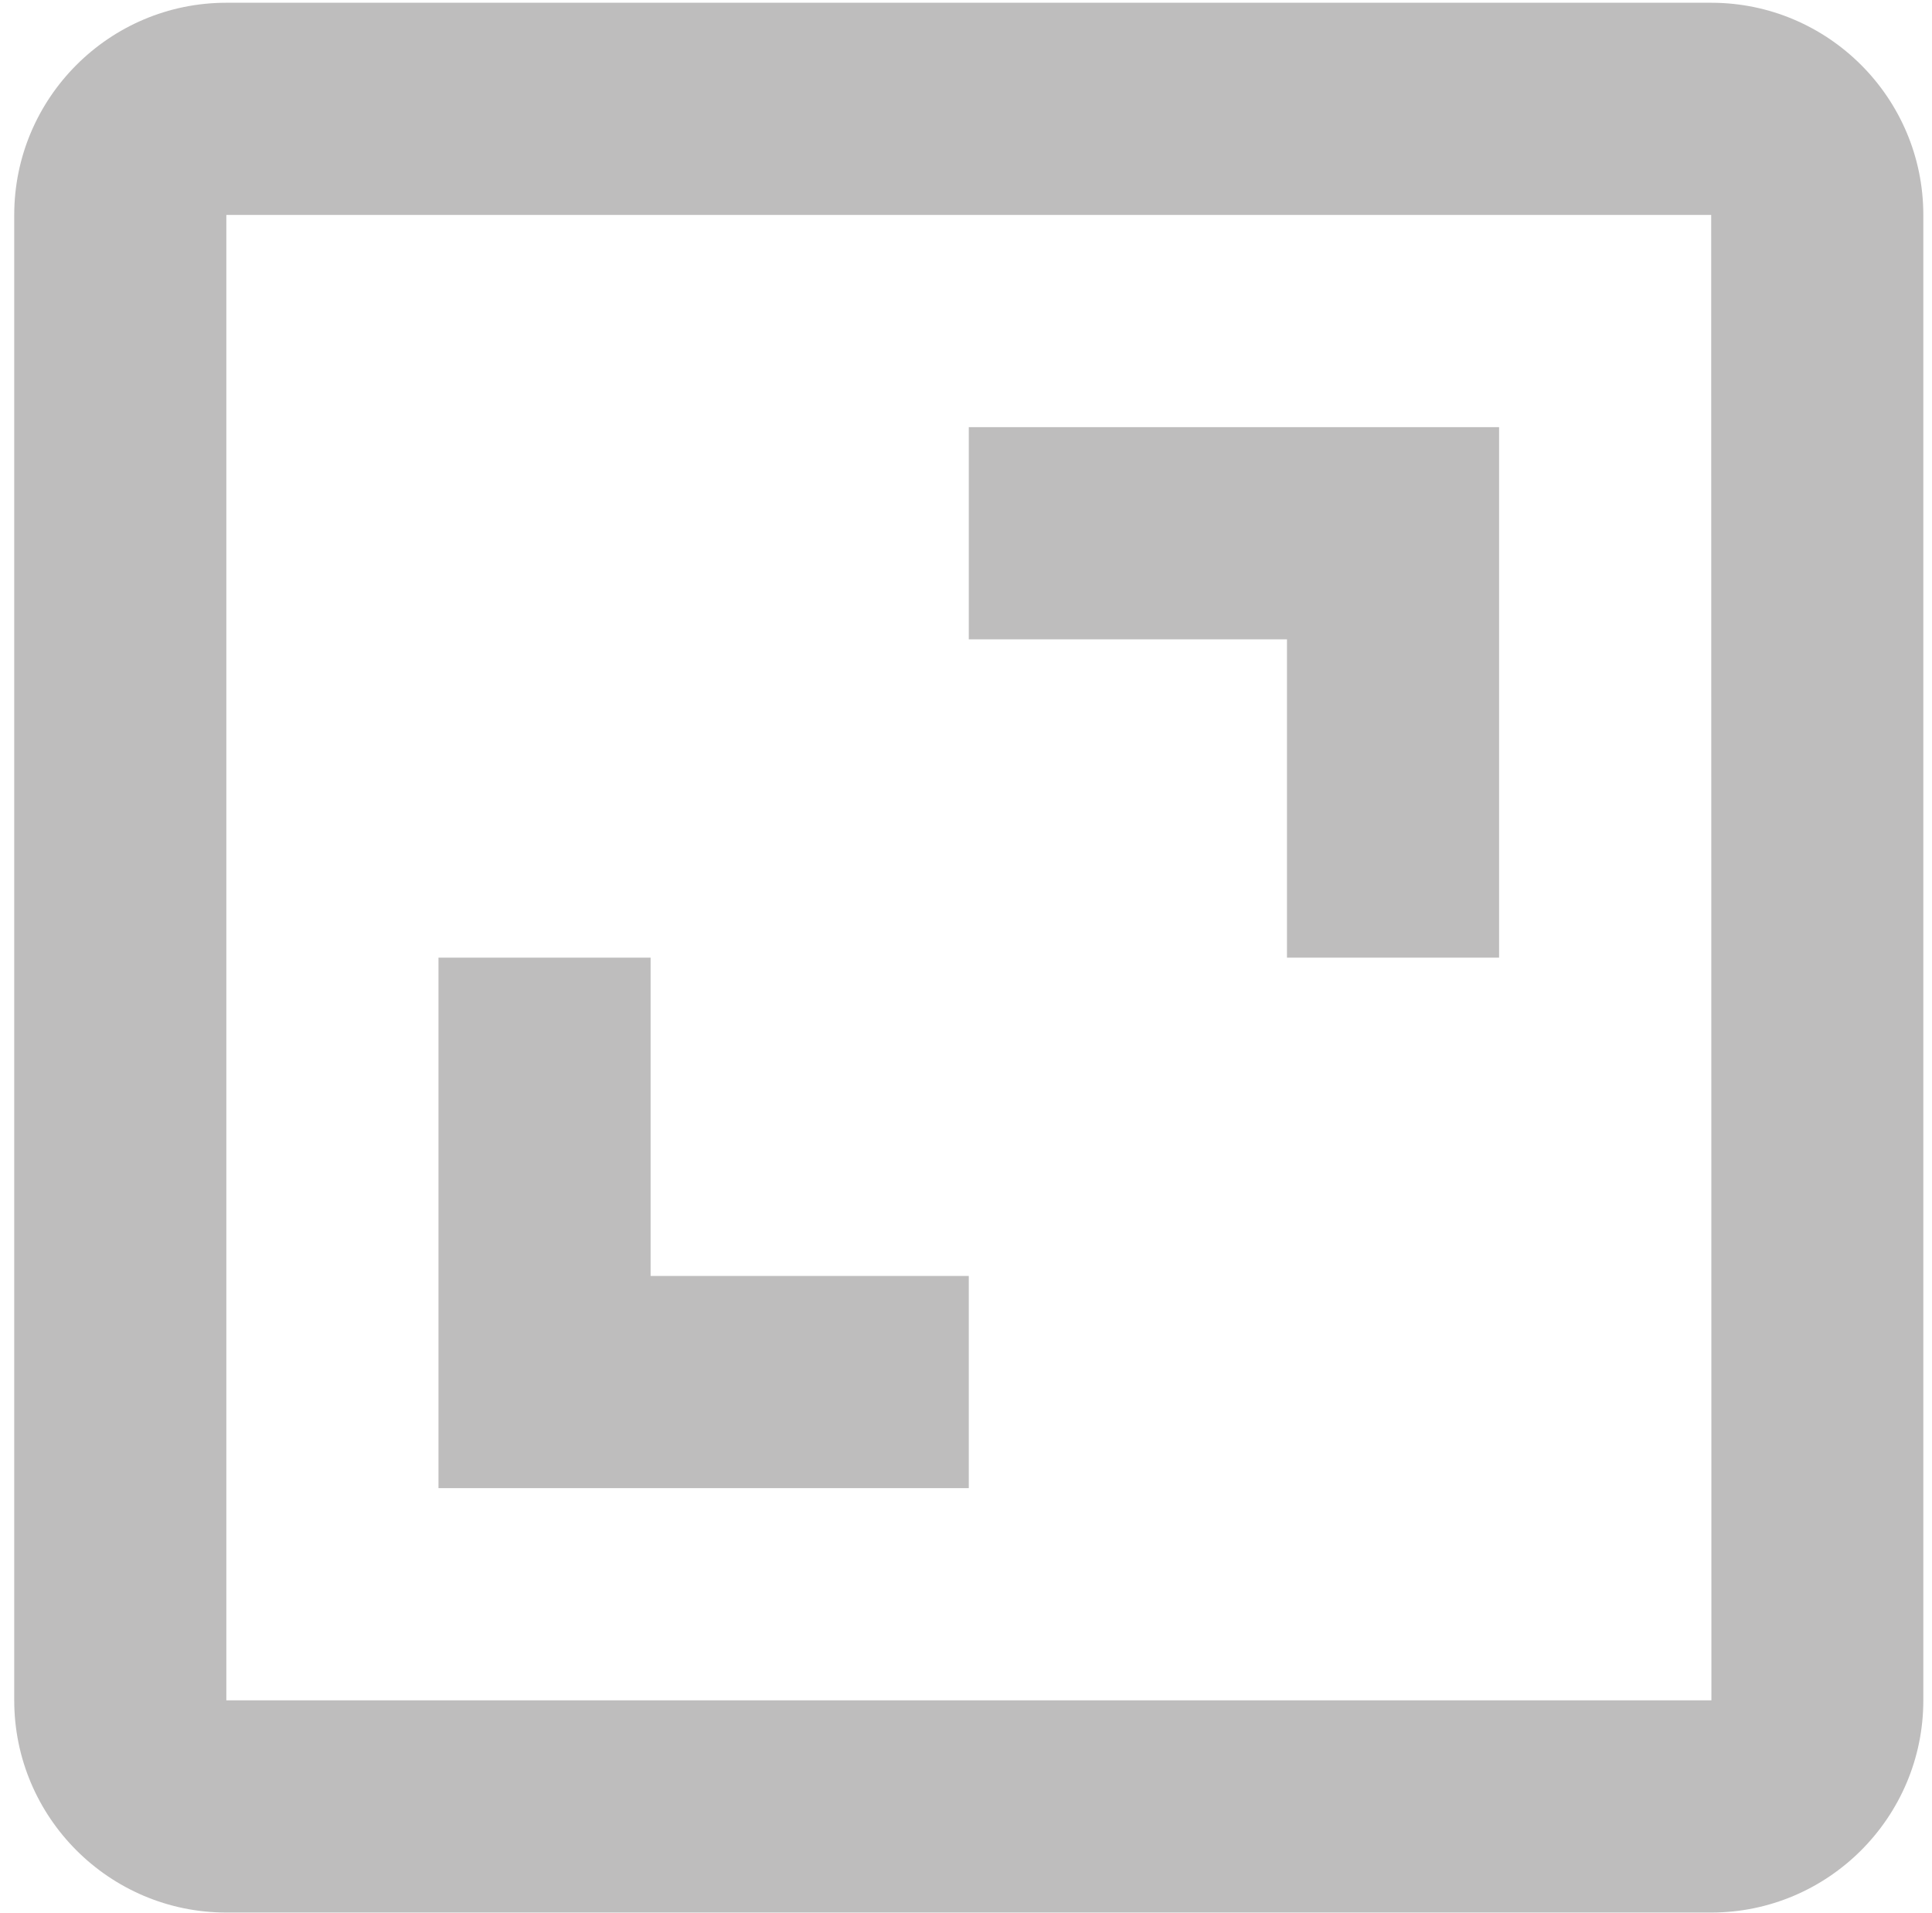 <svg width="104" height="103" viewBox="0 0 104 103" fill="none" xmlns="http://www.w3.org/2000/svg">
<g clip-path="url(#clip0_1_158)">
<path d="M0.766 11.574V91.551C0.766 97.852 5.887 102.977 12.184 102.977H92.114C98.412 102.977 103.533 97.852 103.533 91.551V11.574C103.533 5.273 98.412 0.148 92.114 0.148H12.184C5.887 0.148 0.766 5.273 0.766 11.574ZM92.126 91.551H12.184V11.574H92.114L92.126 91.551Z" fill="#BEBDBD"/>
<path d="M69.278 51.562H80.696V22.999H52.15V34.424H69.278V51.562ZM52.15 68.701H35.022V51.562H23.604V80.126H52.15V68.701Z" fill="#BEBDBD"/>
</g>
<defs>
<clipPath id="clip0_1_158">
<rect width="104" height="103" fill="white"/>
</clipPath>
</defs>
</svg>
